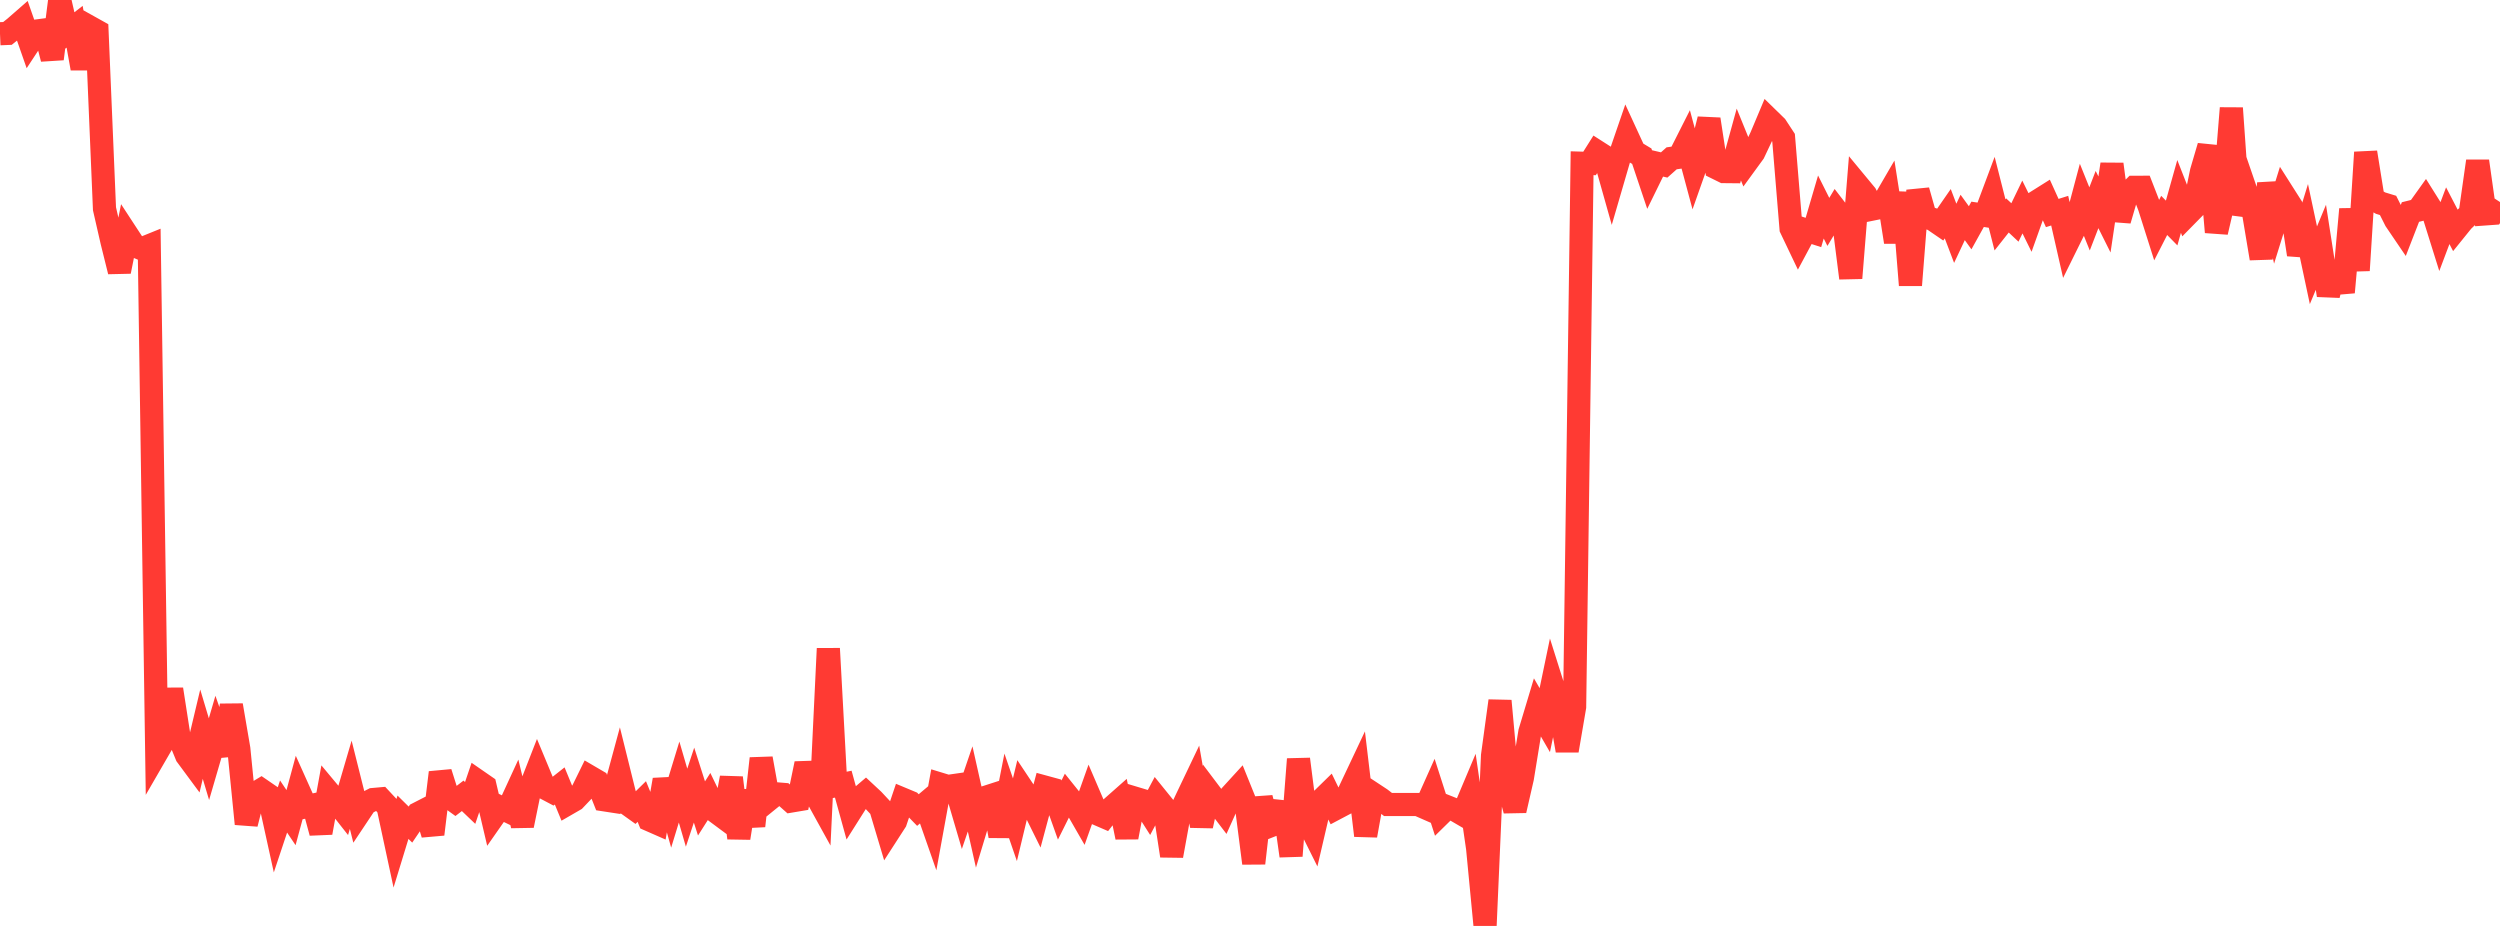 <?xml version="1.0" standalone="no"?>
<!DOCTYPE svg PUBLIC "-//W3C//DTD SVG 1.1//EN" "http://www.w3.org/Graphics/SVG/1.1/DTD/svg11.dtd">

<svg width="135" height="50" viewBox="0 0 135 50" preserveAspectRatio="none" 
  xmlns="http://www.w3.org/2000/svg"
  xmlns:xlink="http://www.w3.org/1999/xlink">


<polyline points="0.0, 1.822 0.403, 1.805 0.806, 1.483 1.209, 1.131 1.612, 2.283 2.015, 1.67 2.418, 1.617 2.821, 3.176 3.224, 0.0 3.627, 1.757 4.03, 1.444 4.433, 3.696 4.836, 1.457 5.239, 1.682 5.642, 11.273 6.045, 13.036 6.448, 14.659 6.851, 12.646 7.254, 13.262 7.657, 13.434 8.06, 13.271 8.463, 40.653 8.866, 39.957 9.269, 37.222 9.672, 39.813 10.075, 40.795 10.478, 41.34 10.881, 39.646 11.284, 40.994 11.687, 39.614 12.09, 40.762 12.493, 38.085 12.896, 40.441 13.299, 44.488 13.701, 42.896 14.104, 42.653 14.507, 42.93 14.91, 44.762 15.313, 43.552 15.716, 44.153 16.119, 42.664 16.522, 43.562 16.925, 43.474 17.328, 44.966 17.731, 42.756 18.134, 43.239 18.537, 43.752 18.94, 42.377 19.343, 43.985 19.746, 43.38 20.149, 43.174 20.552, 43.138 20.955, 43.569 21.358, 45.446 21.761, 44.13 22.164, 44.528 22.567, 43.933 22.97, 43.726 23.373, 45.048 23.776, 41.719 24.179, 42.994 24.582, 43.285 24.985, 42.975 25.388, 43.36 25.791, 42.176 26.194, 42.455 26.597, 44.169 27.0, 43.592 27.403, 43.787 27.806, 42.912 28.209, 44.578 28.612, 42.61 29.015, 41.577 29.418, 42.546 29.821, 42.759 30.224, 42.441 30.627, 43.419 31.03, 43.186 31.433, 42.762 31.836, 41.942 32.239, 42.178 32.642, 43.192 33.045, 43.254 33.448, 41.766 33.851, 43.391 34.254, 43.679 34.657, 43.283 35.06, 44.267 35.463, 44.444 35.866, 42.109 36.269, 43.549 36.672, 42.231 37.075, 43.615 37.478, 42.395 37.881, 43.656 38.284, 43.022 38.687, 43.855 39.09, 44.154 39.493, 42 39.896, 45.253 40.299, 42.718 40.701, 44.6 41.104, 40.96 41.507, 43.192 41.91, 42.865 42.313, 42.898 42.716, 43.256 43.119, 43.188 43.522, 41.236 43.925, 42.697 44.328, 43.427 44.731, 35.023 45.134, 42.425 45.537, 42.345 45.94, 43.805 46.343, 43.167 46.746, 42.824 47.149, 43.199 47.552, 43.631 47.955, 44.98 48.358, 44.356 48.761, 43.16 49.164, 43.328 49.567, 43.743 49.97, 43.403 50.373, 44.556 50.776, 42.345 51.179, 42.468 51.582, 42.41 51.985, 43.781 52.388, 42.601 52.791, 44.397 53.194, 43.065 53.597, 42.935 54.0, 45.142 54.403, 43.094 54.806, 44.266 55.209, 42.587 55.612, 43.192 56.015, 44.006 56.418, 42.503 56.821, 42.613 57.224, 43.744 57.627, 42.933 58.03, 43.435 58.433, 44.136 58.836, 43.002 59.239, 43.94 59.642, 44.114 60.045, 43.598 60.448, 43.242 60.851, 45.212 61.254, 43.092 61.657, 43.213 62.06, 43.847 62.463, 43.086 62.866, 43.584 63.269, 46.212 63.672, 43.999 64.075, 43.141 64.478, 42.297 64.881, 44.598 65.284, 42.756 65.687, 43.29 66.09, 43.818 66.493, 42.921 66.896, 42.48 67.299, 43.477 67.701, 46.614 68.104, 43.092 68.507, 44.631 68.91, 44.472 69.313, 43.357 69.716, 46.217 70.119, 40.994 70.522, 44.147 70.925, 44.955 71.328, 43.223 71.731, 42.829 72.134, 43.657 72.537, 43.444 72.94, 42.583 73.343, 41.73 73.746, 45.119 74.149, 42.869 74.552, 43.135 74.955, 43.444 75.358, 43.444 75.761, 43.444 76.164, 43.444 76.567, 43.444 76.97, 43.621 77.373, 42.721 77.776, 43.976 78.179, 43.581 78.582, 43.741 78.985, 43.976 79.388, 43.019 79.791, 45.805 80.194, 50.0 80.597, 40.801 81.0, 37.849 81.403, 42.279 81.806, 43.764 82.209, 42.005 82.612, 39.532 83.015, 38.192 83.418, 38.887 83.821, 36.951 84.224, 38.228 84.627, 40.53 85.03, 38.172 85.433, 8.814 85.836, 8.826 86.239, 8.186 86.642, 8.444 87.045, 9.875 87.448, 8.492 87.851, 7.318 88.254, 8.193 88.657, 8.435 89.06, 9.636 89.463, 8.814 89.866, 8.908 90.269, 8.549 90.672, 8.492 91.075, 7.694 91.478, 9.196 91.881, 8.054 92.284, 6.44 92.687, 9.066 93.09, 9.265 93.493, 9.269 93.896, 7.805 94.299, 8.795 94.701, 8.243 95.104, 7.39 95.507, 6.431 95.91, 6.824 96.313, 7.44 96.716, 12.332 97.119, 13.177 97.522, 12.424 97.925, 12.554 98.328, 11.178 98.731, 11.983 99.134, 11.312 99.537, 11.835 99.94, 15.016 100.343, 10.02 100.746, 10.507 101.149, 11.281 101.552, 11.199 101.955, 10.506 102.358, 13.07 102.761, 10.411 103.164, 15.398 103.567, 10.291 103.97, 11.715 104.373, 11.846 104.776, 12.122 105.179, 11.54 105.582, 12.599 105.985, 11.742 106.388, 12.3 106.791, 11.573 107.194, 11.635 107.597, 10.559 108.0, 12.145 108.403, 11.635 108.806, 12.013 109.209, 11.178 109.612, 11.996 110.015, 10.866 110.418, 10.613 110.821, 11.503 111.224, 11.376 111.627, 13.151 112.03, 12.335 112.433, 10.819 112.836, 11.821 113.239, 10.776 113.642, 11.582 114.045, 8.868 114.448, 11.895 114.851, 10.515 115.254, 10.114 115.657, 10.113 116.06, 11.149 116.463, 12.42 116.866, 11.632 117.269, 12.043 117.672, 10.606 118.075, 11.635 118.478, 11.225 118.881, 9.267 119.284, 7.897 119.687, 12.534 120.09, 10.803 120.493, 5.84 120.896, 11.564 121.299, 10.379 121.701, 11.549 122.104, 13.957 122.507, 9.906 122.91, 11.779 123.313, 10.483 123.716, 11.117 124.119, 13.746 124.522, 12.43 124.925, 14.325 125.328, 13.353 125.731, 15.943 126.134, 14.27 126.537, 15.784 126.94, 11.299 127.343, 14.601 127.746, 8.228 128.149, 10.739 128.552, 10.969 128.955, 11.092 129.358, 11.893 129.761, 12.487 130.164, 11.45 130.567, 11.35 130.97, 10.786 131.373, 11.429 131.776, 12.717 132.179, 11.648 132.582, 12.424 132.985, 11.925 133.388, 11.538 133.791, 8.704 134.194, 11.552 134.597, 11.523 135.0, 10.911" fill="none" stroke="#ff3a33" stroke-width="1.25"/>

</svg>
